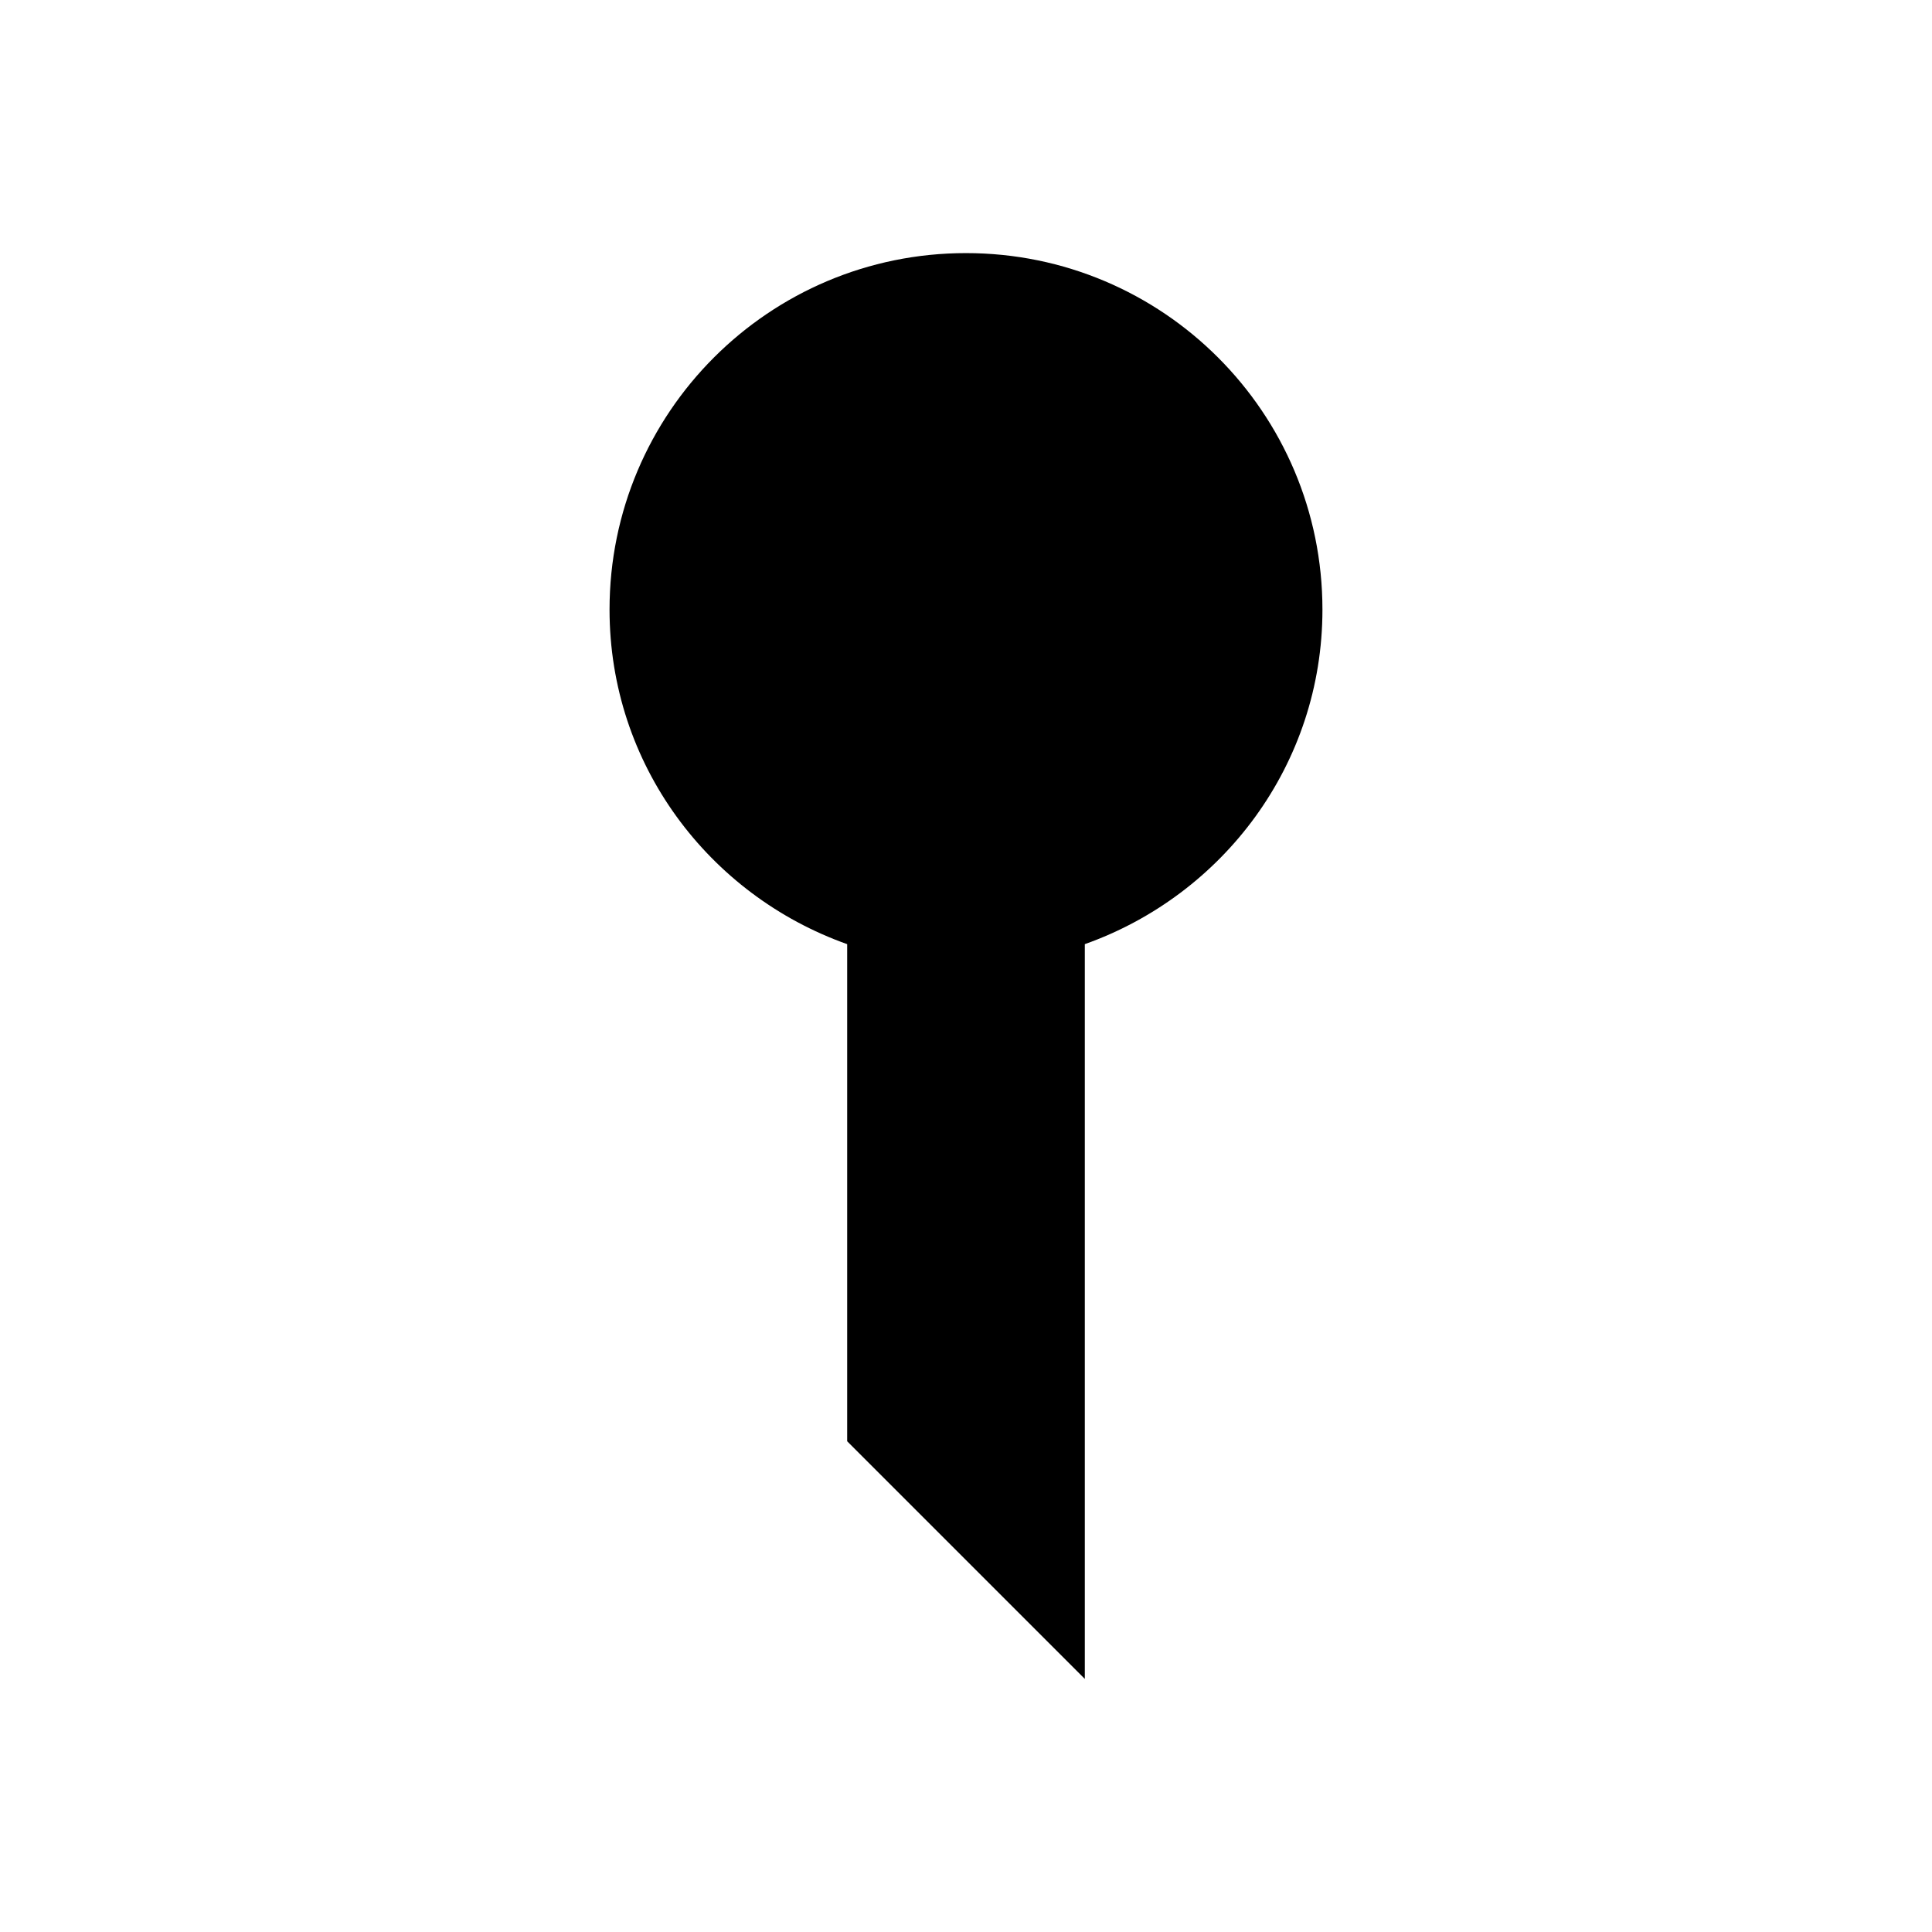 <?xml version="1.0" encoding="UTF-8"?>
<!-- Uploaded to: SVG Repo, www.svgrepo.com, Generator: SVG Repo Mixer Tools -->
<svg fill="#000000" width="800px" height="800px" version="1.1" viewBox="144 144 512 512" xmlns="http://www.w3.org/2000/svg">
 <path d="m494.46 305.54c0-52.176-42.289-94.465-94.465-94.465-52.172 0-94.461 42.289-94.461 94.465 0 41.059 26.355 75.664 62.977 88.672v131.74l62.977 62.977v-194.72c36.617-13.004 62.973-47.609 62.973-88.668z"/>
</svg>